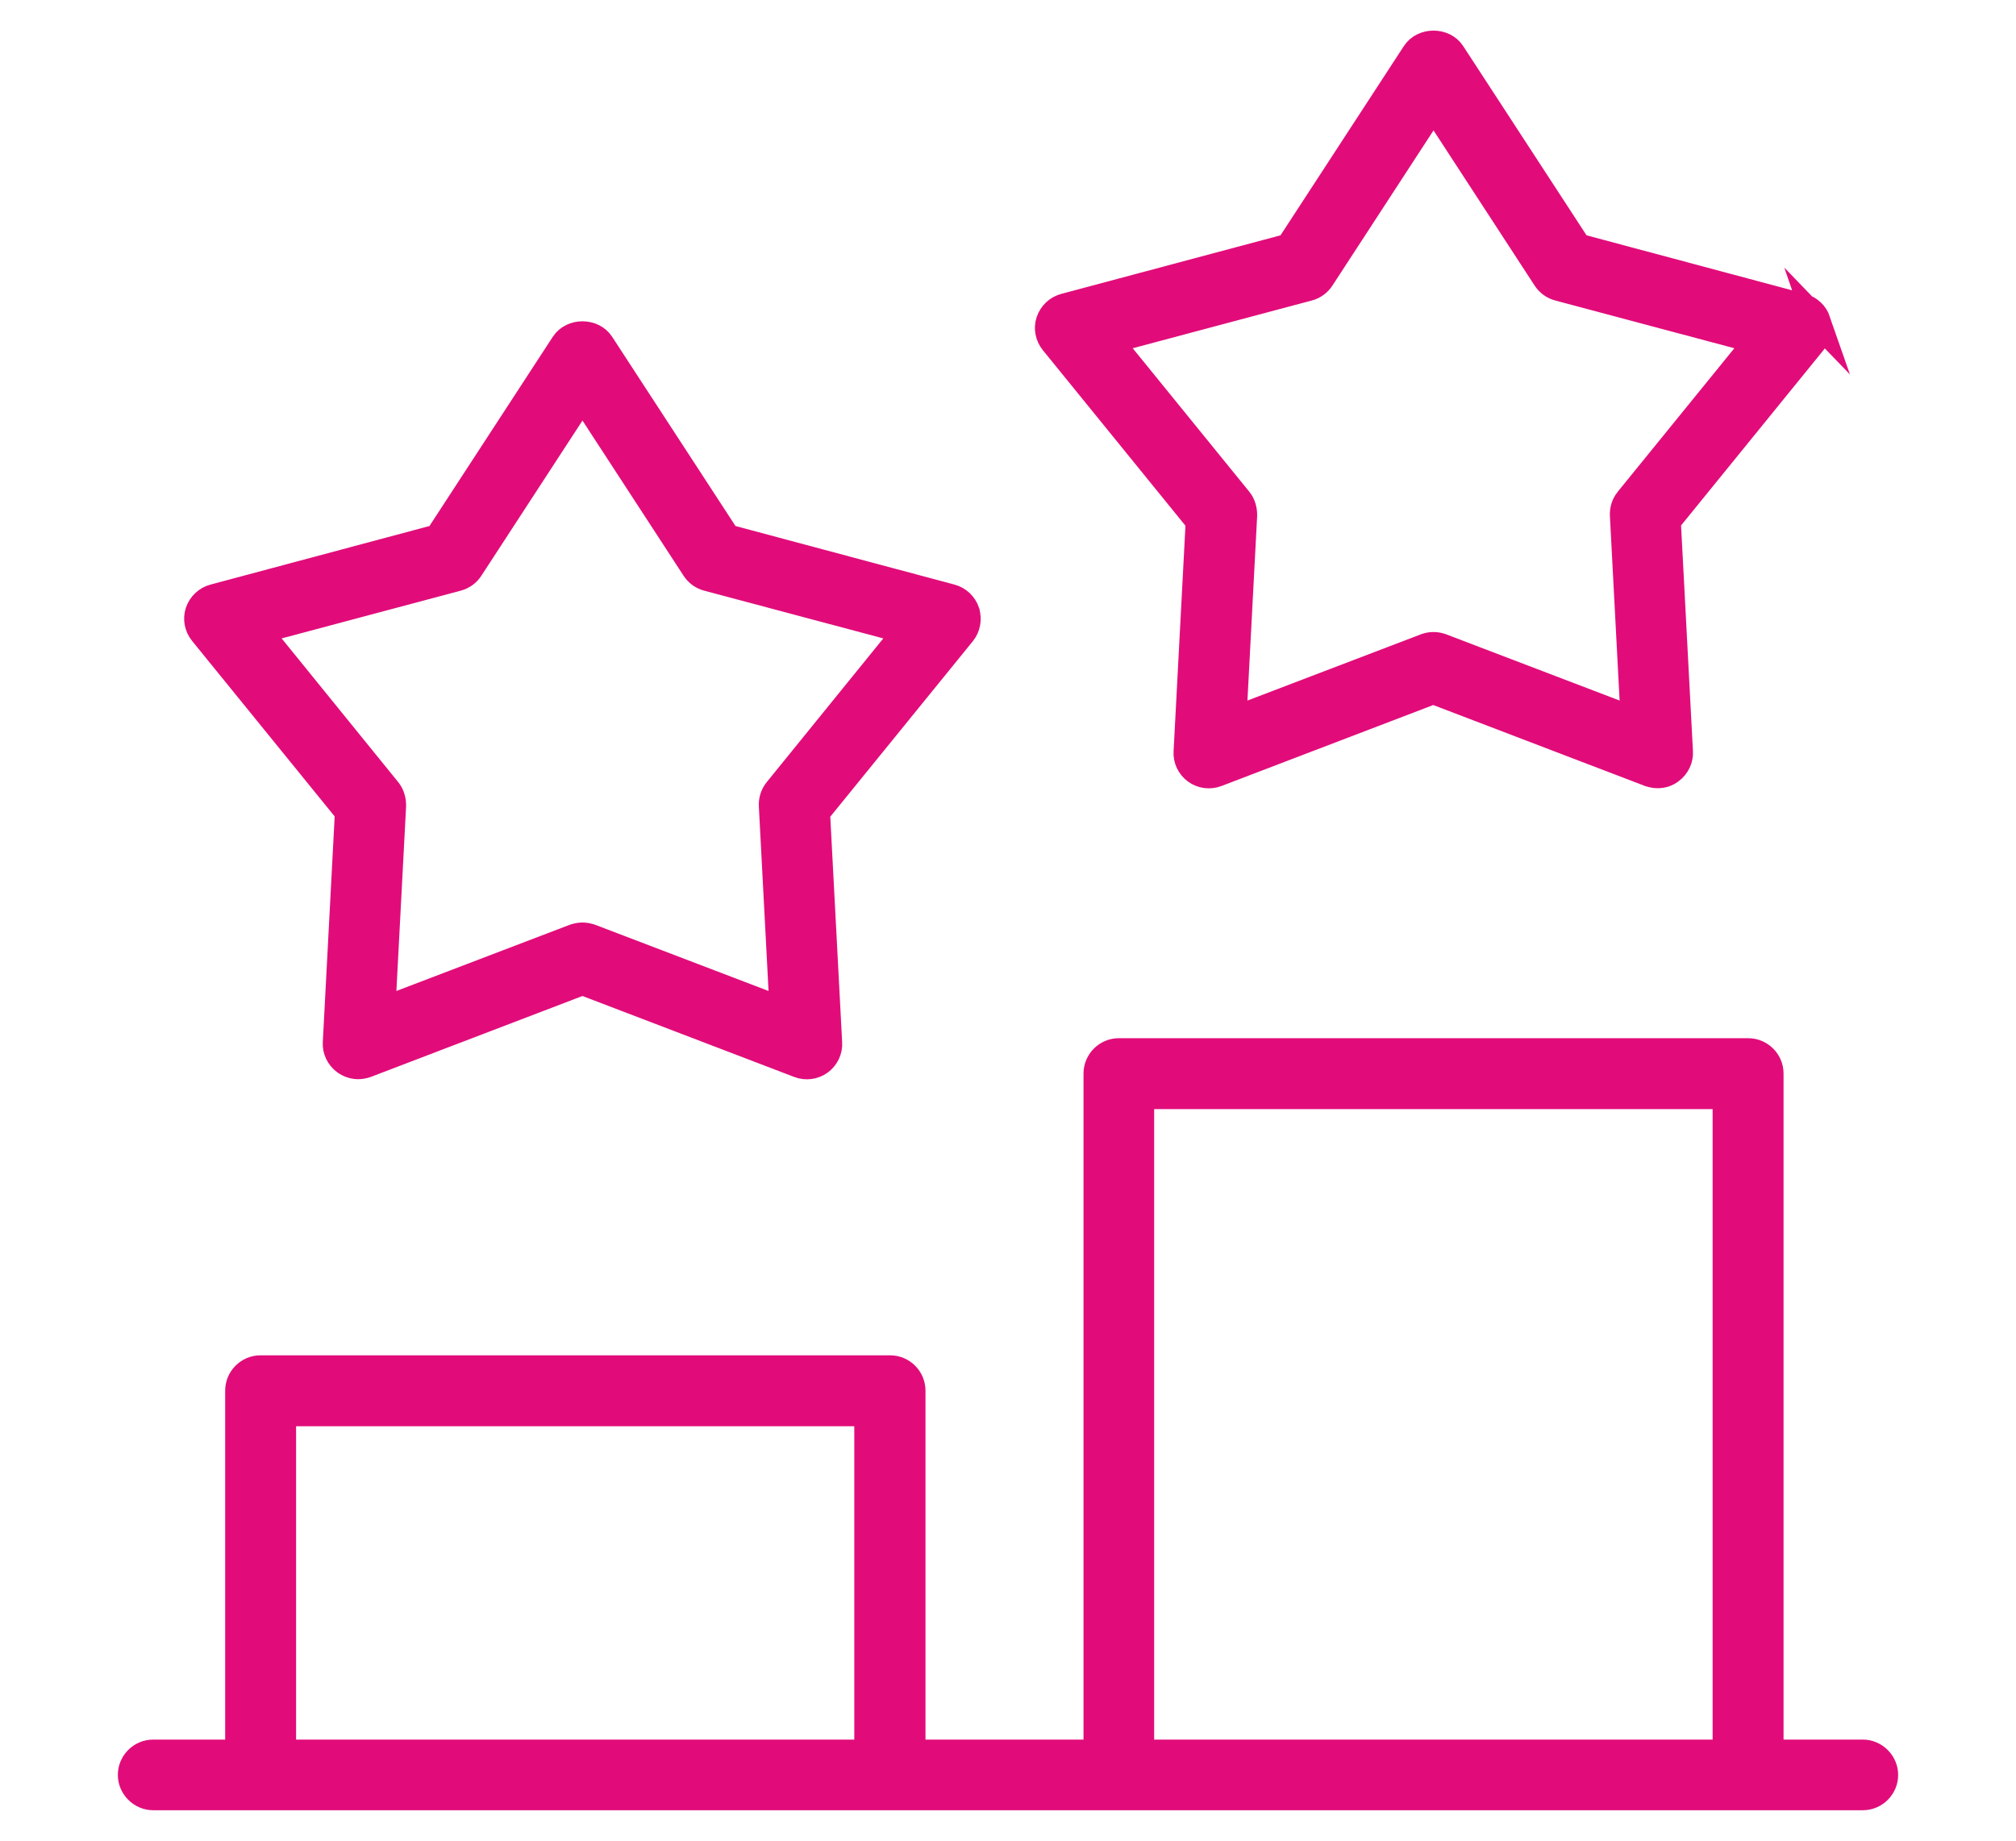 <?xml version="1.0" encoding="UTF-8"?>
<svg id="Layer_1" data-name="Layer 1" xmlns="http://www.w3.org/2000/svg" width="74.76" height="68.26" viewBox="0 0 74.76 68.26">
  <path d="m35.83,22.69c-.09-.26-.3-.46-.57-.53l-8.3-2.22-4.68-7.18c-.3-.46-1.06-.46-1.36,0l-4.68,7.18-8.3,2.22c-.27.07-.48.27-.57.53-.09.26-.03.55.14.76l5.41,6.66-.45,8.55c-.02.27.11.54.33.7.14.1.31.16.48.16.1,0,.2-.02.29-.05l8.03-3.07,8.03,3.07c.26.1.55.06.77-.1.22-.16.35-.43.33-.7l-.45-8.55,5.41-6.66c.17-.21.22-.5.14-.76h0Zm-7.01,6.63c-.13.16-.19.36-.18.56l.4,7.61-7.15-2.73c-.1-.03-.19-.05-.29-.05-.1,0-.19.02-.29.05l-7.15,2.73.4-7.61c0-.2-.05-.4-.18-.56l-4.81-5.93,7.39-1.97c.19-.05.36-.17.47-.34l4.17-6.4,4.17,6.4c.11.17.28.29.47.34l7.39,1.97-4.81,5.93Z" style="fill: #e10c7a; stroke: #e10c7a; stroke-miterlimit: 10;"/>
  <path d="m67.39,11.91c-.09-.26-.3-.46-.57-.53l-8.3-2.22-4.68-7.18c-.3-.46-1.06-.46-1.36,0l-4.68,7.18-8.31,2.22c-.27.07-.48.27-.57.53-.09.26-.03.55.14.76l5.41,6.66-.45,8.55c-.02.27.11.54.33.7.22.16.51.2.77.1l8.03-3.07,8.03,3.07c.1.03.19.05.29.05.17,0,.34-.05.48-.16.22-.16.35-.43.33-.7l-.45-8.55,5.41-6.66c.17-.21.23-.5.14-.76h0Zm-7.01,6.64c-.13.16-.19.36-.18.56l.4,7.61-7.15-2.73c-.19-.07-.39-.07-.58,0l-7.15,2.73.4-7.61c0-.2-.05-.4-.18-.56l-4.81-5.92,7.39-1.97c.19-.05.36-.17.47-.34l4.17-6.4,4.17,6.4c.11.17.28.29.47.34l7.39,1.97-4.81,5.92Z" style="fill: #e10c7a; stroke: #e10c7a; stroke-miterlimit: 10;"/>
  <path d="m69.08,65.01h-3.44v-25.2c0-.45-.37-.81-.81-.81h-23.34c-.45,0-.81.37-.81.81v25.2h-6.86v-13.44c0-.45-.37-.81-.81-.81H9.66c-.45,0-.81.37-.81.81v13.44h-3.17c-.45,0-.81.37-.81.81s.37.81.81.81h63.4c.45,0,.81-.37.81-.81s-.37-.81-.81-.81h0Zm-26.78-24.38h21.71v24.38h-21.71v-24.38Zm-31.83,11.76h21.71v12.62H10.48v-12.62Z" style="fill: #e10c7a; stroke: #e10c7a; stroke-miterlimit: 10;"/>
</svg>